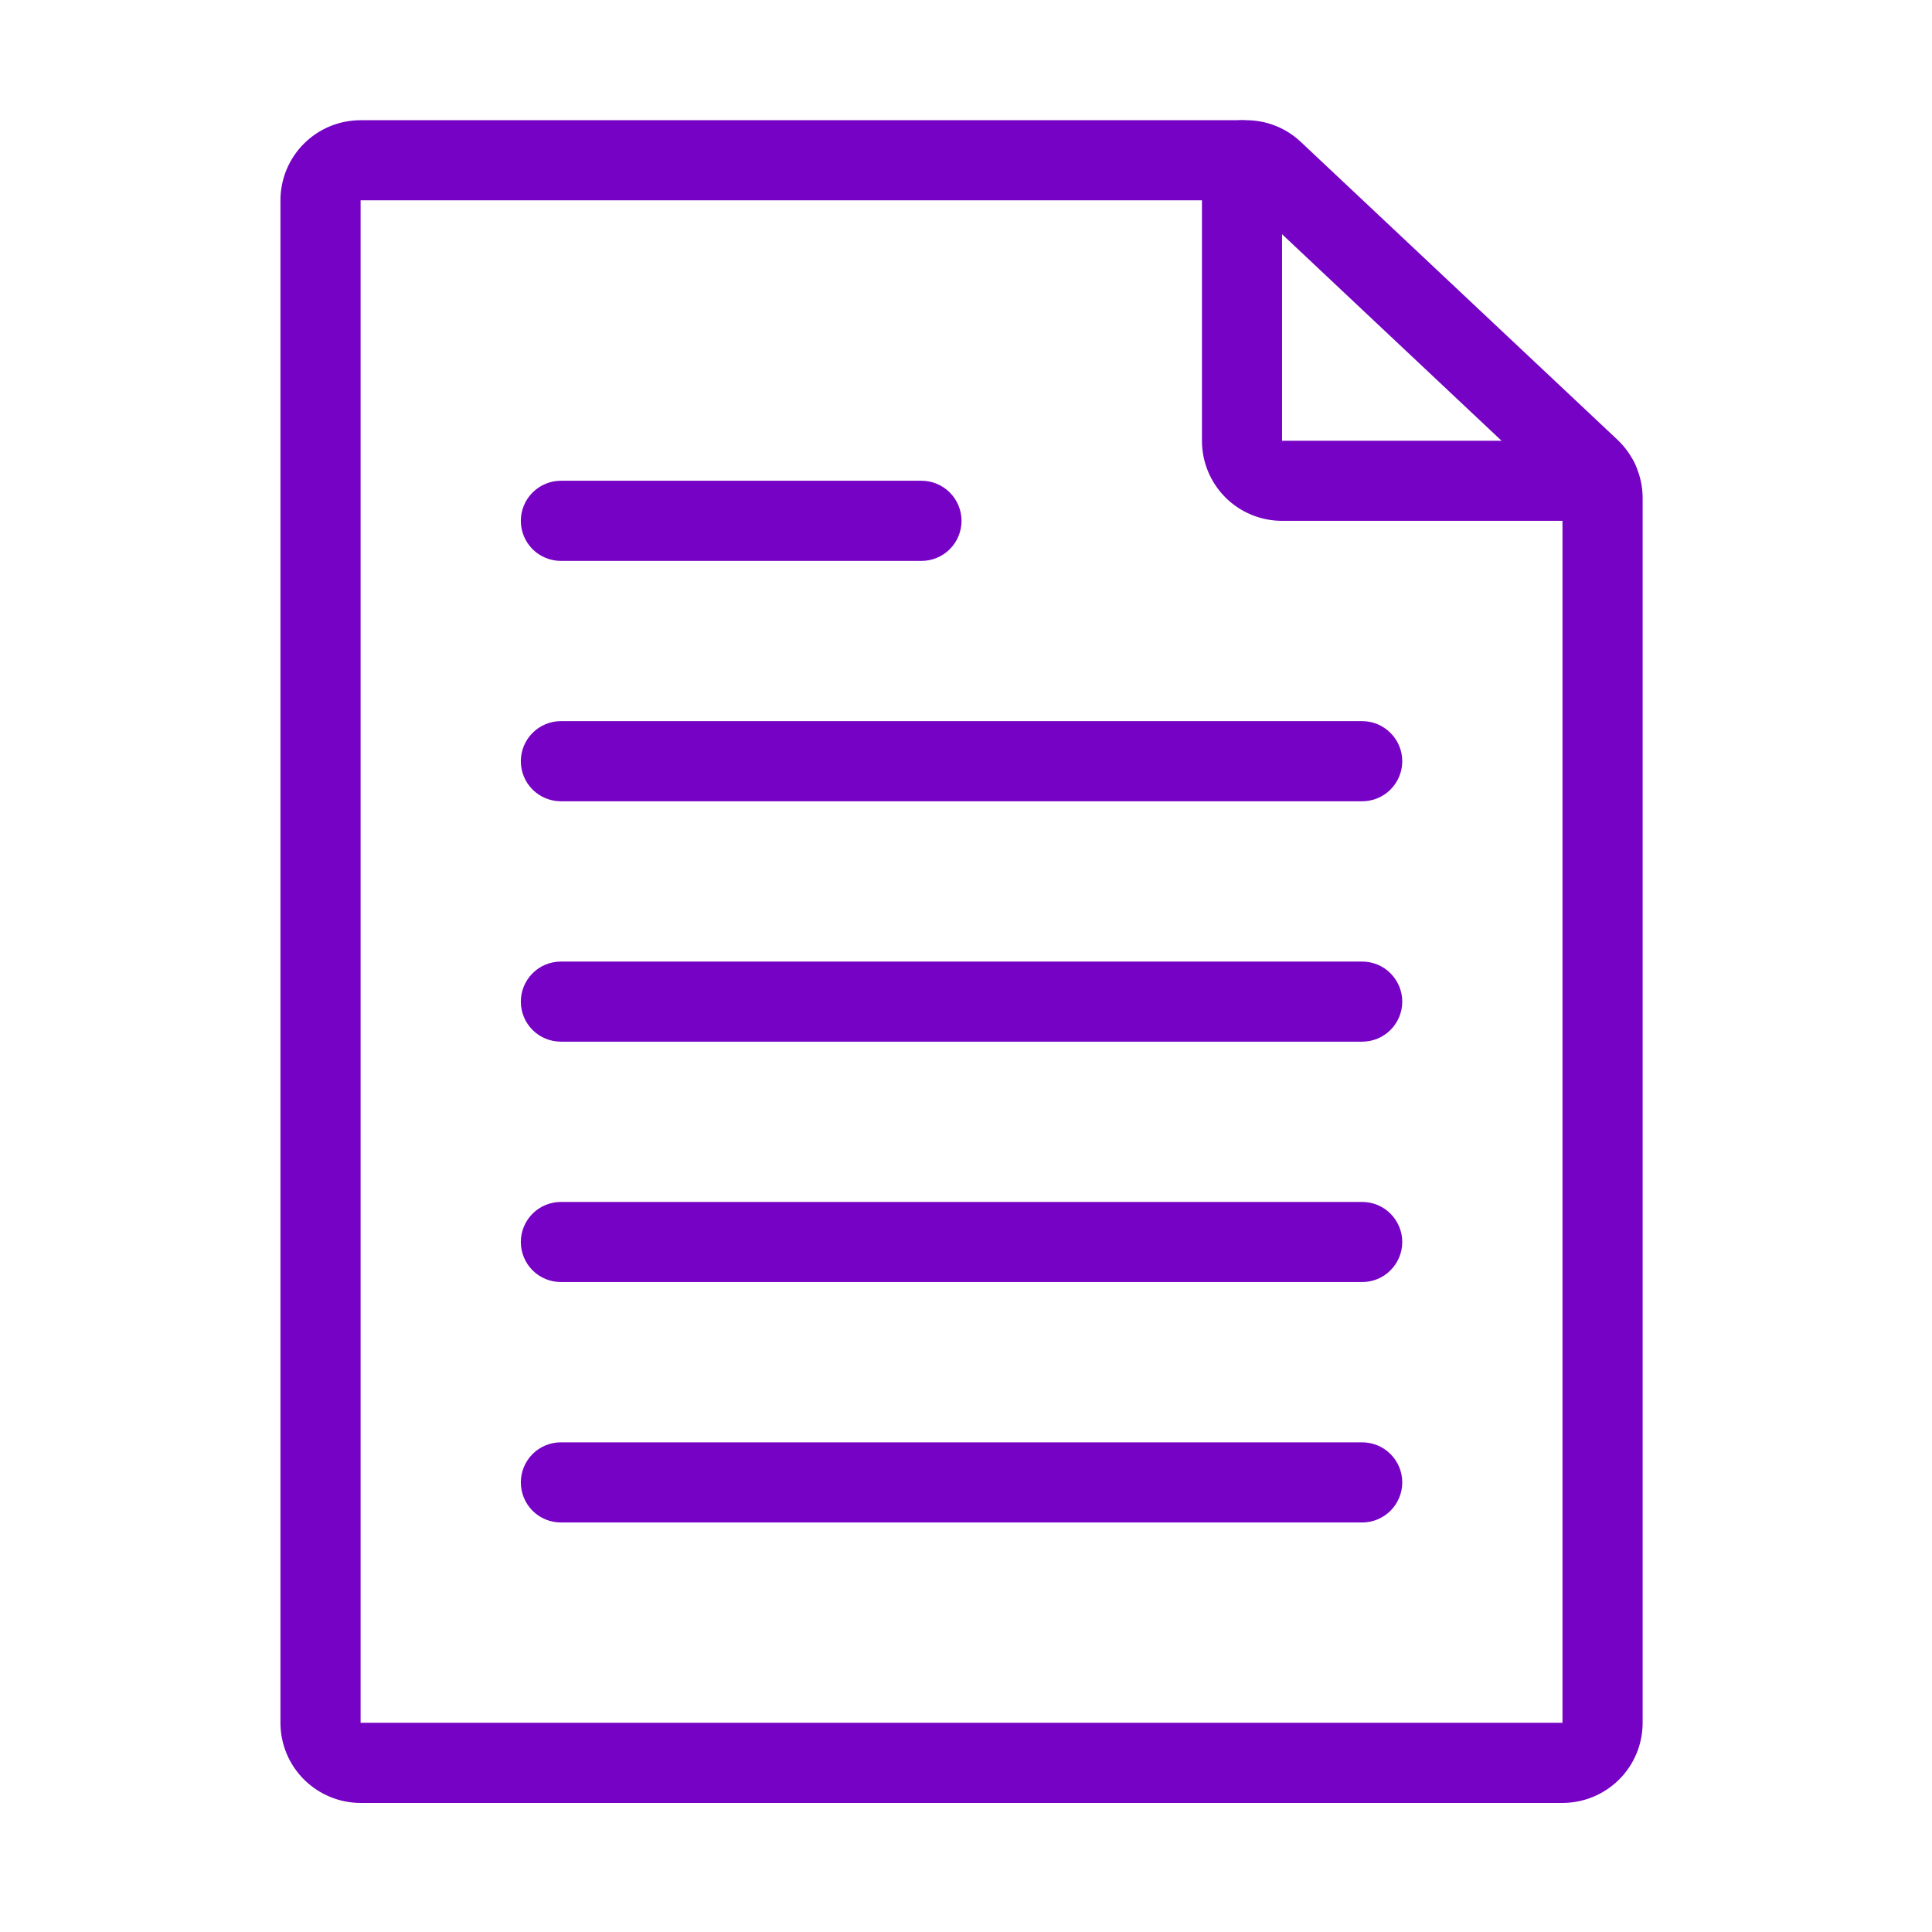 <?xml version="1.0" encoding="UTF-8"?> <svg xmlns="http://www.w3.org/2000/svg" width="31" height="31" viewBox="0 0 31 31" fill="none"><path d="M25.071 28.929H5.786C5.445 28.929 5.118 28.793 4.877 28.552C4.635 28.311 4.5 27.984 4.5 27.643V3.214C4.5 2.873 4.635 2.546 4.877 2.305C5.118 2.064 5.445 1.929 5.786 1.929H19.993C20.321 1.928 20.636 2.053 20.874 2.279L25.953 7.056C26.08 7.176 26.182 7.322 26.251 7.483C26.321 7.643 26.357 7.817 26.357 7.992V27.643C26.357 27.984 26.222 28.311 25.981 28.552C25.739 28.793 25.412 28.929 25.071 28.929ZM5.786 3.214V27.643H25.071V7.992L19.993 3.214H5.786Z" fill="#7502C4"></path><path d="M25.65 8.357H20.571C20.23 8.357 19.903 8.222 19.662 7.981C19.421 7.74 19.286 7.413 19.286 7.072V2.572C19.286 2.401 19.353 2.238 19.474 2.117C19.595 1.996 19.758 1.929 19.928 1.929C20.099 1.929 20.262 1.996 20.383 2.117C20.504 2.238 20.571 2.401 20.571 2.572V7.072H25.65C25.82 7.072 25.984 7.139 26.105 7.26C26.225 7.38 26.293 7.544 26.293 7.714C26.293 7.885 26.225 8.048 26.105 8.169C25.984 8.29 25.82 8.357 25.65 8.357Z" fill="#7502C4"></path><path d="M14.786 9H9C8.829 9 8.666 8.932 8.545 8.812C8.425 8.691 8.357 8.528 8.357 8.357C8.357 8.187 8.425 8.023 8.545 7.903C8.666 7.782 8.829 7.714 9 7.714H14.786C14.956 7.714 15.12 7.782 15.24 7.903C15.361 8.023 15.428 8.187 15.428 8.357C15.428 8.528 15.361 8.691 15.24 8.812C15.12 8.932 14.956 9 14.786 9Z" fill="#7502C4"></path><path d="M21.857 12.857H9C8.829 12.857 8.666 12.789 8.545 12.669C8.425 12.548 8.357 12.385 8.357 12.214C8.357 12.044 8.425 11.88 8.545 11.76C8.666 11.639 8.829 11.571 9 11.571H21.857C22.027 11.571 22.191 11.639 22.311 11.76C22.432 11.88 22.5 12.044 22.5 12.214C22.5 12.385 22.432 12.548 22.311 12.669C22.191 12.789 22.027 12.857 21.857 12.857Z" fill="#7502C4"></path><path d="M21.857 16.714H9C8.829 16.714 8.666 16.647 8.545 16.526C8.425 16.406 8.357 16.242 8.357 16.072C8.357 15.901 8.425 15.738 8.545 15.617C8.666 15.496 8.829 15.429 9 15.429H21.857C22.027 15.429 22.191 15.496 22.311 15.617C22.432 15.738 22.5 15.901 22.5 16.072C22.5 16.242 22.432 16.406 22.311 16.526C22.191 16.647 22.027 16.714 21.857 16.714Z" fill="#7502C4"></path><path d="M21.857 20.571H9C8.829 20.571 8.666 20.504 8.545 20.383C8.425 20.262 8.357 20.099 8.357 19.928C8.357 19.758 8.425 19.595 8.545 19.474C8.666 19.353 8.829 19.286 9 19.286H21.857C22.027 19.286 22.191 19.353 22.311 19.474C22.432 19.595 22.5 19.758 22.5 19.928C22.5 20.099 22.432 20.262 22.311 20.383C22.191 20.504 22.027 20.571 21.857 20.571Z" fill="#7502C4"></path><path d="M21.857 24.429H9C8.829 24.429 8.666 24.361 8.545 24.241C8.425 24.12 8.357 23.956 8.357 23.786C8.357 23.615 8.425 23.452 8.545 23.331C8.666 23.211 8.829 23.143 9 23.143H21.857C22.027 23.143 22.191 23.211 22.311 23.331C22.432 23.452 22.5 23.615 22.5 23.786C22.5 23.956 22.432 24.12 22.311 24.241C22.191 24.361 22.027 24.429 21.857 24.429Z" fill="#7502C4"></path></svg> 